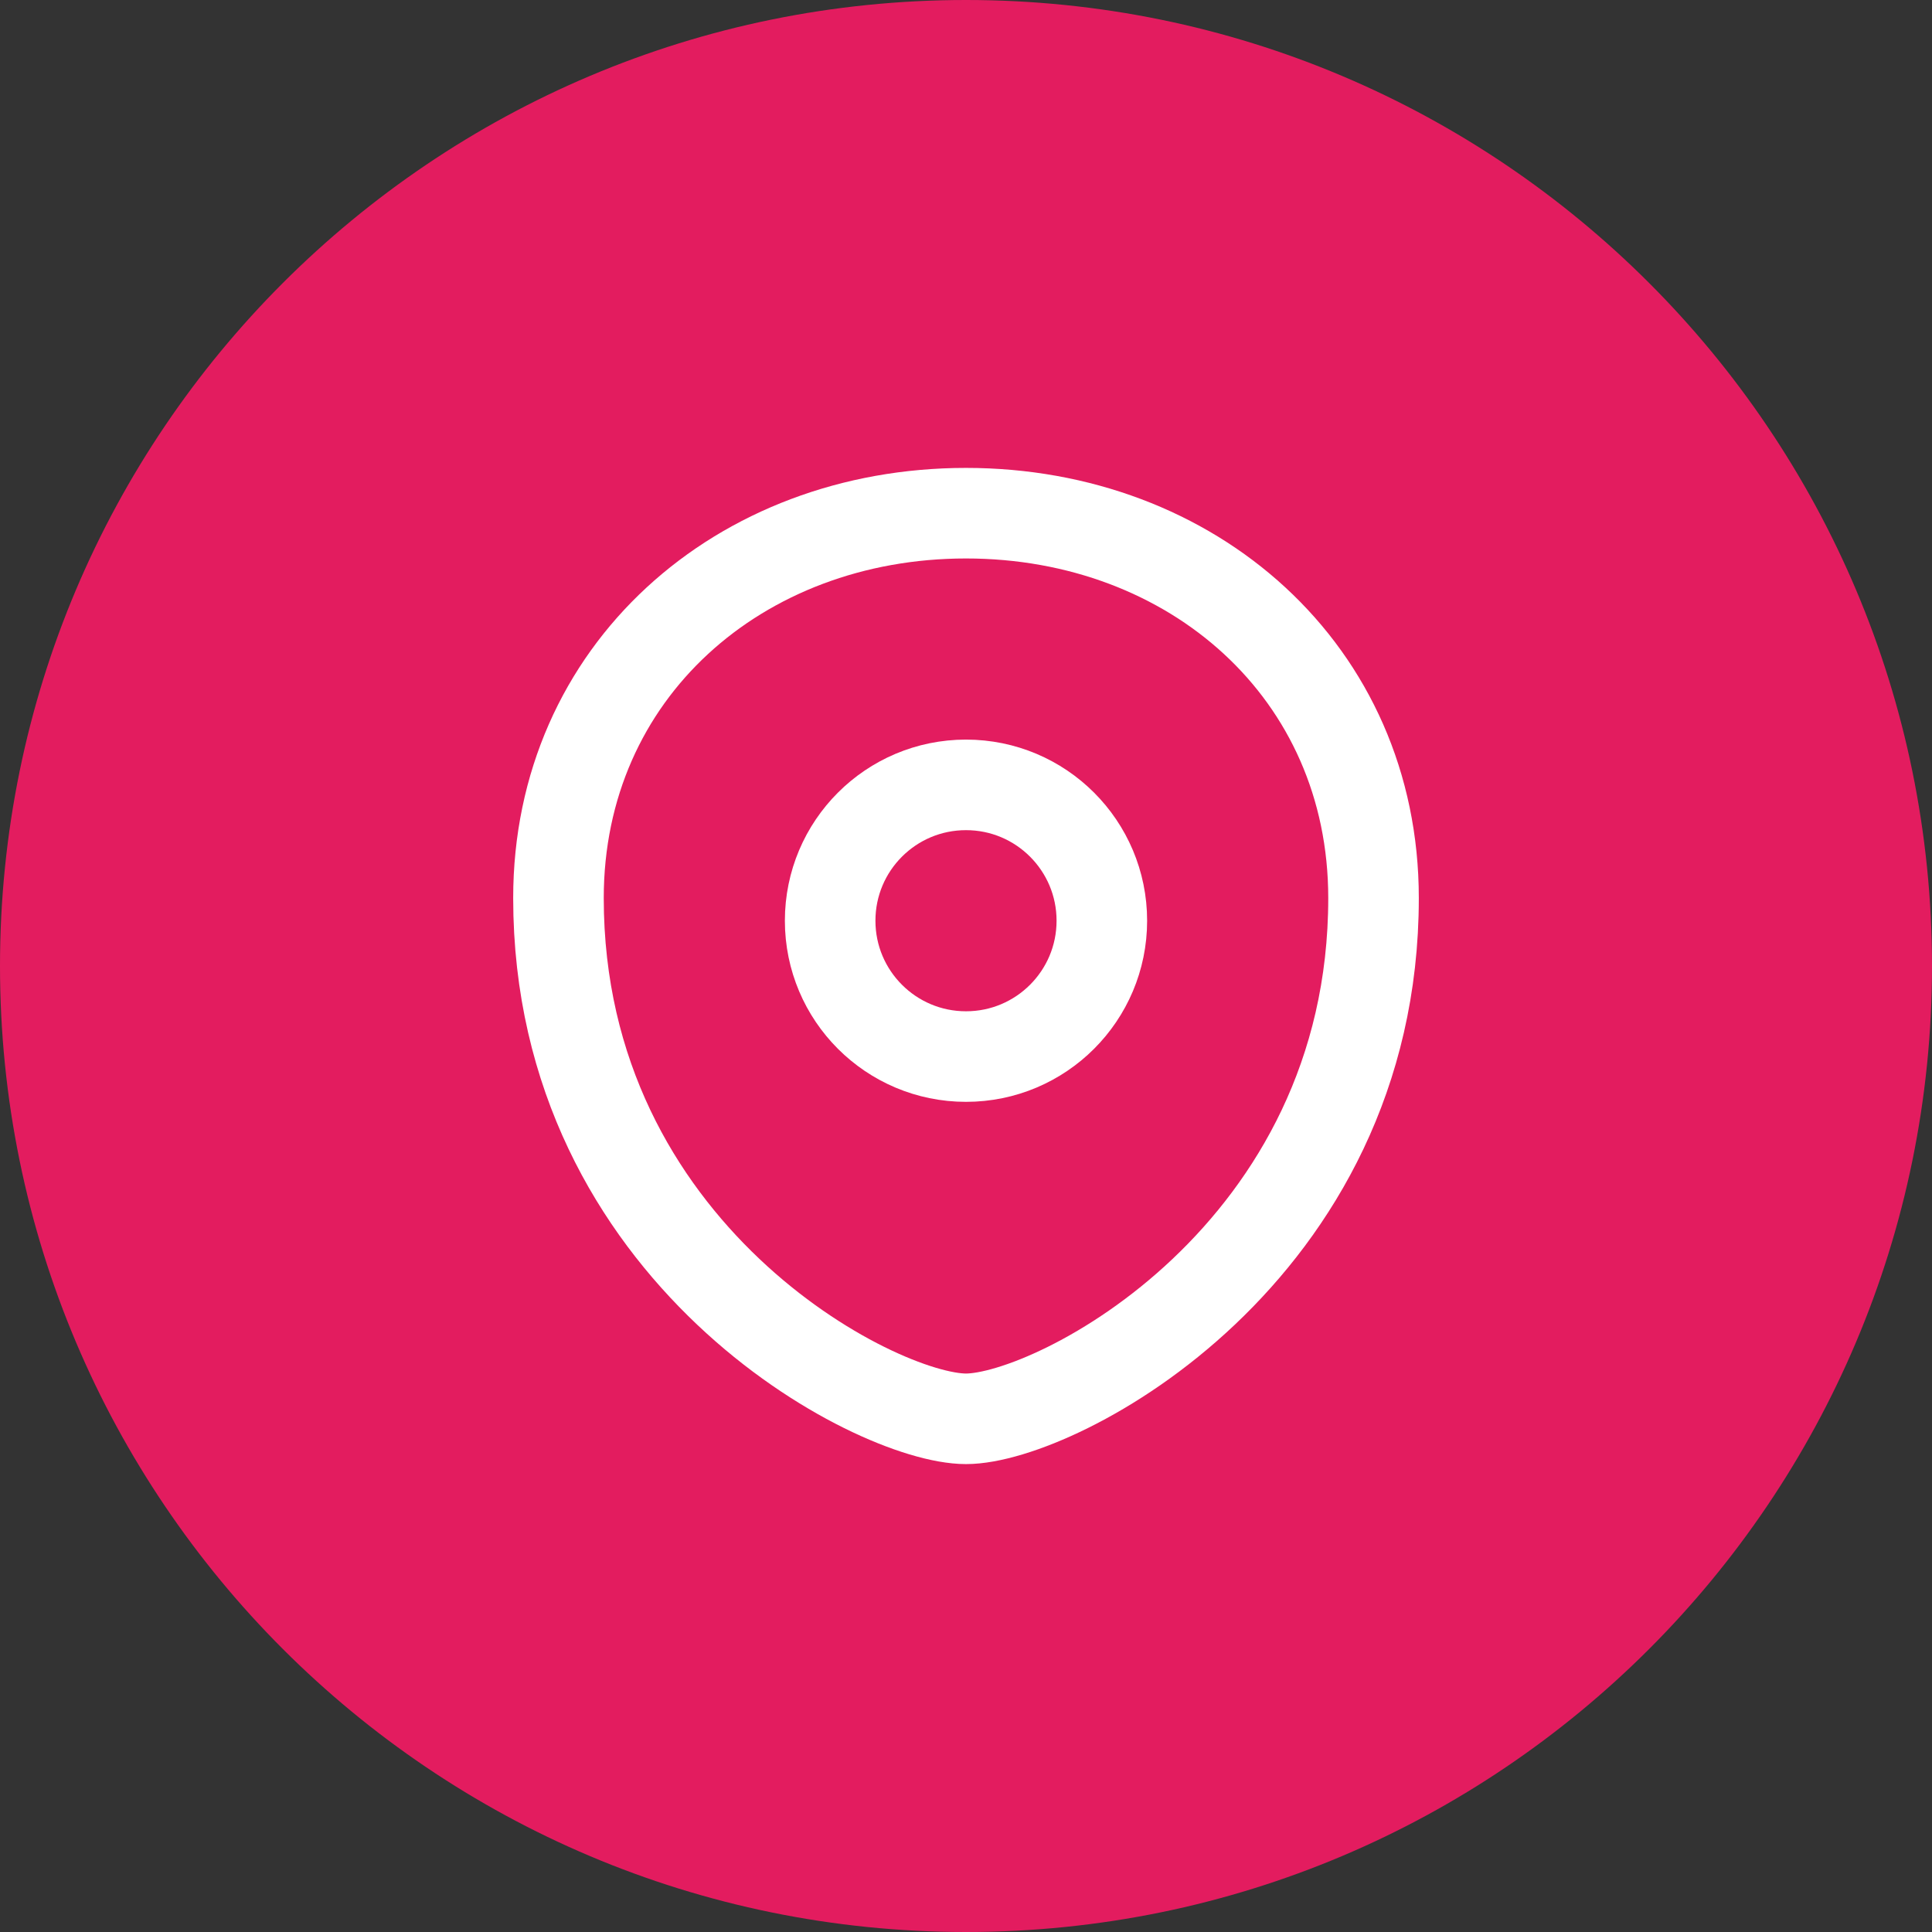 <svg width="32" height="32" viewBox="0 0 32 32" fill="none" xmlns="http://www.w3.org/2000/svg">
<rect x="0" y="0" width="32" height="32" fill="#333333" stroke="none"/>
<g clip-path="url(#clip0_3713_1049)">
<path d="M16 32C24.837 32 32 24.837 32 16C32 7.163 24.837 0 16 0C7.163 0 0 7.163 0 16C0 24.837 7.163 32 16 32Z" fill="#E31C5F"/>
<path d="M9.25 14.875C9.25 11.125 12.25 8.5 16 8.5C19.75 8.5 22.75 11.125 22.75 14.875C22.75 20.764 17.5 23.5 16 23.5C14.5 23.5 9.25 20.764 9.25 14.875Z" stroke="white" stroke-width="1.5"/>
<path d="M18.25 15.25C18.25 16.493 17.243 17.5 16 17.5C14.757 17.5 13.75 16.493 13.75 15.25C13.75 14.007 14.757 13 16 13C17.243 13 18.25 14.007 18.25 15.25Z" stroke="white" stroke-width="1.5"/>
</g>
<defs>
<clipPath id="clip0_3713_1049">
<rect width="32" height="32" fill="white"/>
</clipPath>
</defs>
</svg>
